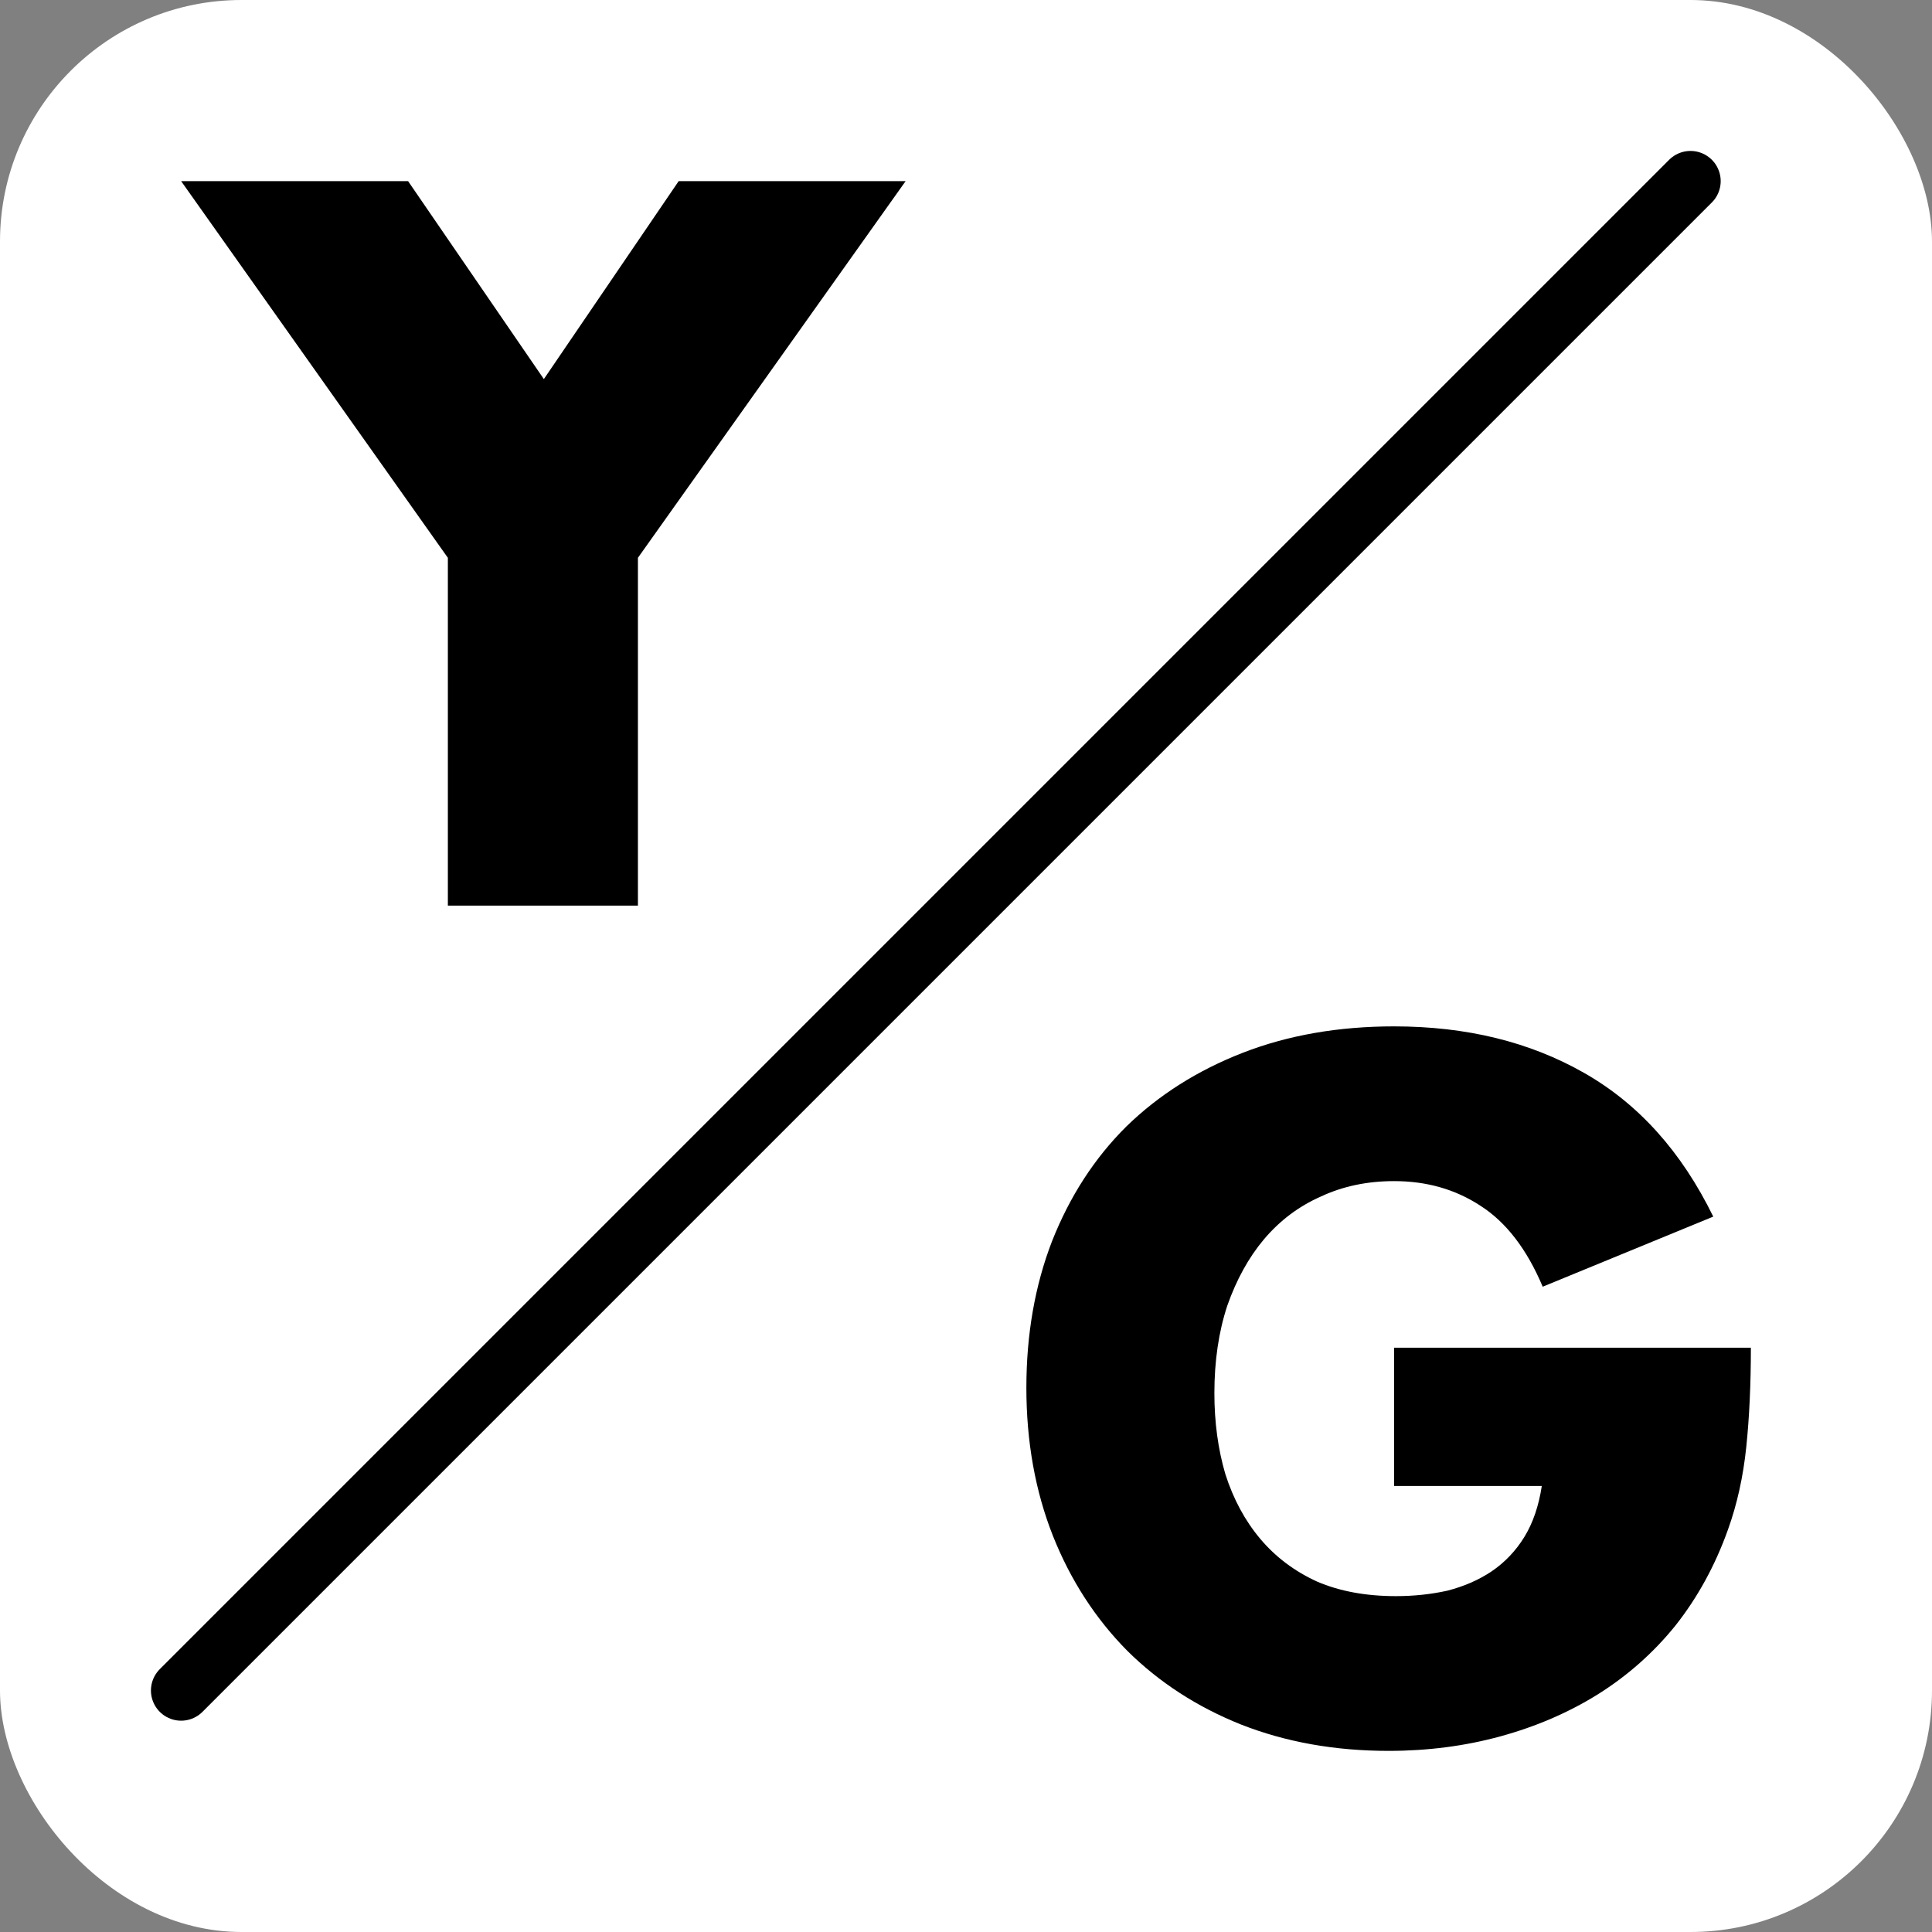<svg width="32" height="32" viewBox="0 0 32 32" fill="none" xmlns="http://www.w3.org/2000/svg">
<rect x="0" y="0" width="32" height="32" fill="#808080" stroke="none"/>
<rect width="32" height="32" rx="4" fill="white"/>
<path d="M7.418 9.239L3 3H6.759L9.008 6.279L11.241 3H15L10.566 9.239V15H7.418V9.239Z" fill="black"/>
<path d="M23.091 22.322H29C29 22.925 28.975 23.472 28.924 23.965C28.873 24.457 28.772 24.915 28.62 25.337C28.408 25.93 28.119 26.457 27.754 26.92C27.39 27.372 26.959 27.754 26.463 28.065C25.977 28.367 25.441 28.598 24.853 28.759C24.266 28.92 23.648 29 23 29C22.109 29 21.294 28.854 20.554 28.563C19.825 28.271 19.198 27.864 18.671 27.342C18.144 26.809 17.734 26.176 17.441 25.442C17.147 24.698 17 23.879 17 22.985C17 22.101 17.142 21.291 17.425 20.558C17.719 19.814 18.129 19.181 18.656 18.658C19.192 18.136 19.835 17.729 20.585 17.437C21.334 17.146 22.17 17 23.091 17C24.286 17 25.334 17.256 26.235 17.769C27.137 18.281 27.851 19.075 28.377 20.151L25.552 21.312C25.289 20.688 24.944 20.241 24.519 19.97C24.104 19.698 23.628 19.563 23.091 19.563C22.646 19.563 22.241 19.648 21.876 19.819C21.511 19.98 21.198 20.216 20.934 20.528C20.681 20.829 20.479 21.196 20.327 21.628C20.185 22.06 20.114 22.543 20.114 23.075C20.114 23.558 20.175 24.005 20.296 24.417C20.428 24.829 20.62 25.186 20.873 25.487C21.127 25.789 21.441 26.025 21.815 26.196C22.19 26.357 22.625 26.437 23.122 26.437C23.415 26.437 23.699 26.407 23.972 26.347C24.246 26.276 24.489 26.171 24.701 26.03C24.924 25.879 25.106 25.688 25.248 25.457C25.39 25.226 25.486 24.945 25.537 24.613H23.091V22.322Z" fill="black"/>
<path d="M28 3L3 28" stroke="black" stroke-linecap="round"/>
</svg>
